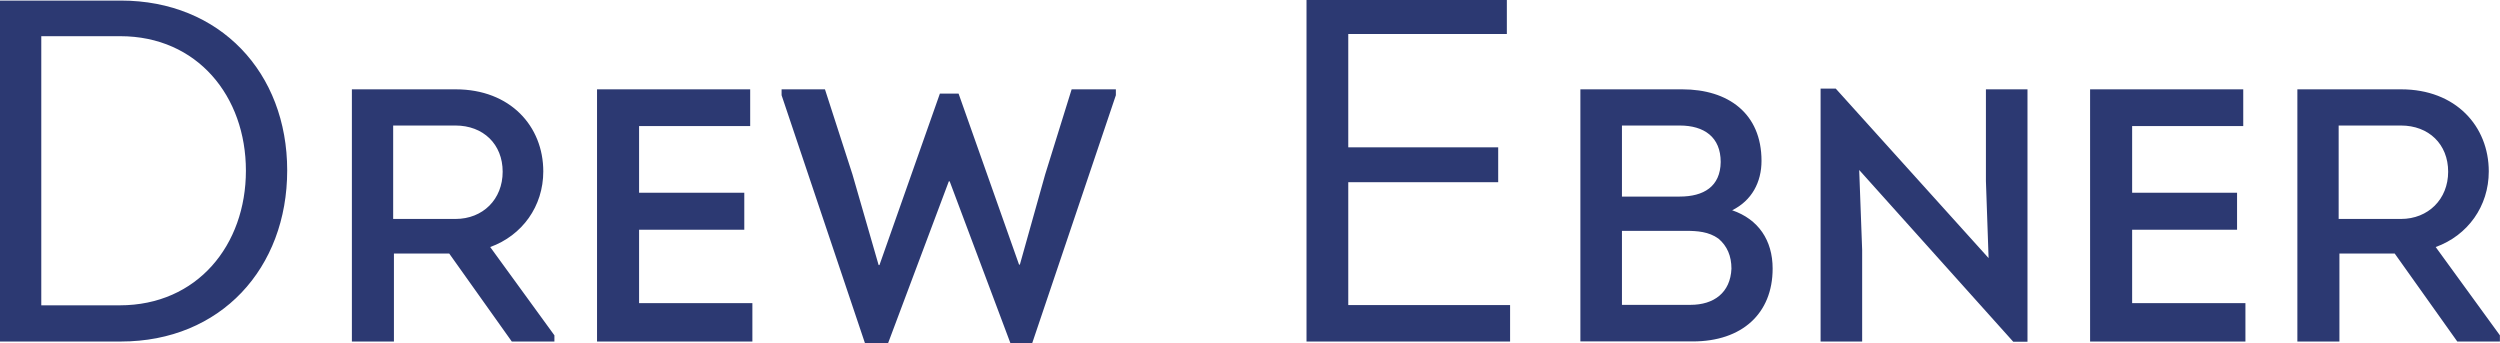 <?xml version="1.0" encoding="UTF-8"?> <svg xmlns="http://www.w3.org/2000/svg" width="255" height="35" viewBox="0 0 255 35" fill="none"><g clip-path="url(#clip0_24512_7785)"><path fill-rule="evenodd" clip-rule="evenodd" d="M0 0.058V34.835H12.323C22.531 34.835 29.294 27.345 29.294 17.379C29.294 7.412 22.444 0.058 12.323 0.058H0ZM12.216 31.143H4.211V3.691H12.265C20.134 3.691 25.083 9.831 25.083 17.408C25.083 24.985 20.134 31.143 12.207 31.143H12.216ZM46.459 22.333C49.263 22.333 51.272 20.322 51.272 17.515C51.272 14.707 49.292 12.803 46.459 12.803H40.103V22.333H46.459ZM56.55 34.203V34.835H52.203L45.819 25.859H40.181V34.835H35.892V9.112H46.478C52.058 9.112 55.415 12.881 55.415 17.485C55.415 21.041 53.27 24.013 50.001 25.198L56.55 34.203ZM76.519 12.861H65.186V19.661H75.918V23.43H65.186V30.92H76.743V34.835H60.897V9.112H76.519V12.861ZM97.779 9.559L103.941 26.986H104.028L106.609 17.787L109.307 9.112H113.818V9.714L105.289 34.99H103.058L96.867 18.496H96.78L90.589 34.99H88.222L79.722 9.714V9.112H84.146L86.95 17.787L89.619 27.034H89.706L95.868 9.549H97.769L97.779 9.559ZM153.699 3.478V0H133.264V34.835H154.029V31.114H137.523V18.583H152.816V15.028H137.523V3.468H153.699V3.478ZM165.439 23.547V31.095H172.426C174.822 31.095 176.501 29.852 176.608 27.404C176.608 26.112 176.171 25.092 175.288 24.344C174.299 23.625 173.115 23.547 171.96 23.547H165.439ZM165.439 12.803V20.05H171.329C173.775 20.05 175.482 19.03 175.511 16.524C175.511 13.988 173.833 12.803 171.329 12.803H165.439ZM176.686 21.449C179.354 22.362 180.809 24.509 180.809 27.394C180.809 31.989 177.675 34.825 172.668 34.825H161.199V9.112H171.591C176.268 9.112 179.674 11.56 179.674 16.407C179.674 18.583 178.684 20.458 176.676 21.449H176.686ZM189.639 17.349L189.94 25.5V34.835H185.7V9.034H187.243L202.836 26.325L202.564 18.476V9.112H206.804V34.854H205.349L189.639 17.34V17.349ZM228.811 12.861H217.478V19.661H228.18V23.43H217.478V30.92H229.034V34.835H213.189V9.112H228.811V12.861ZM244.899 22.333C247.674 22.333 249.712 20.322 249.712 17.515C249.712 14.707 247.732 12.803 244.899 12.803H238.543V22.333H244.899ZM254.99 34.203V34.835H250.643L244.259 25.859H238.621V34.835H234.332V9.112H244.918C250.498 9.112 253.855 12.881 253.855 17.485C253.855 21.041 251.711 24.013 248.441 25.198L254.99 34.203Z" fill="#2C3972"></path></g><defs><clipPath id="clip0_24512_7785"><rect width="255" height="35" fill="white"></rect></clipPath></defs></svg> 